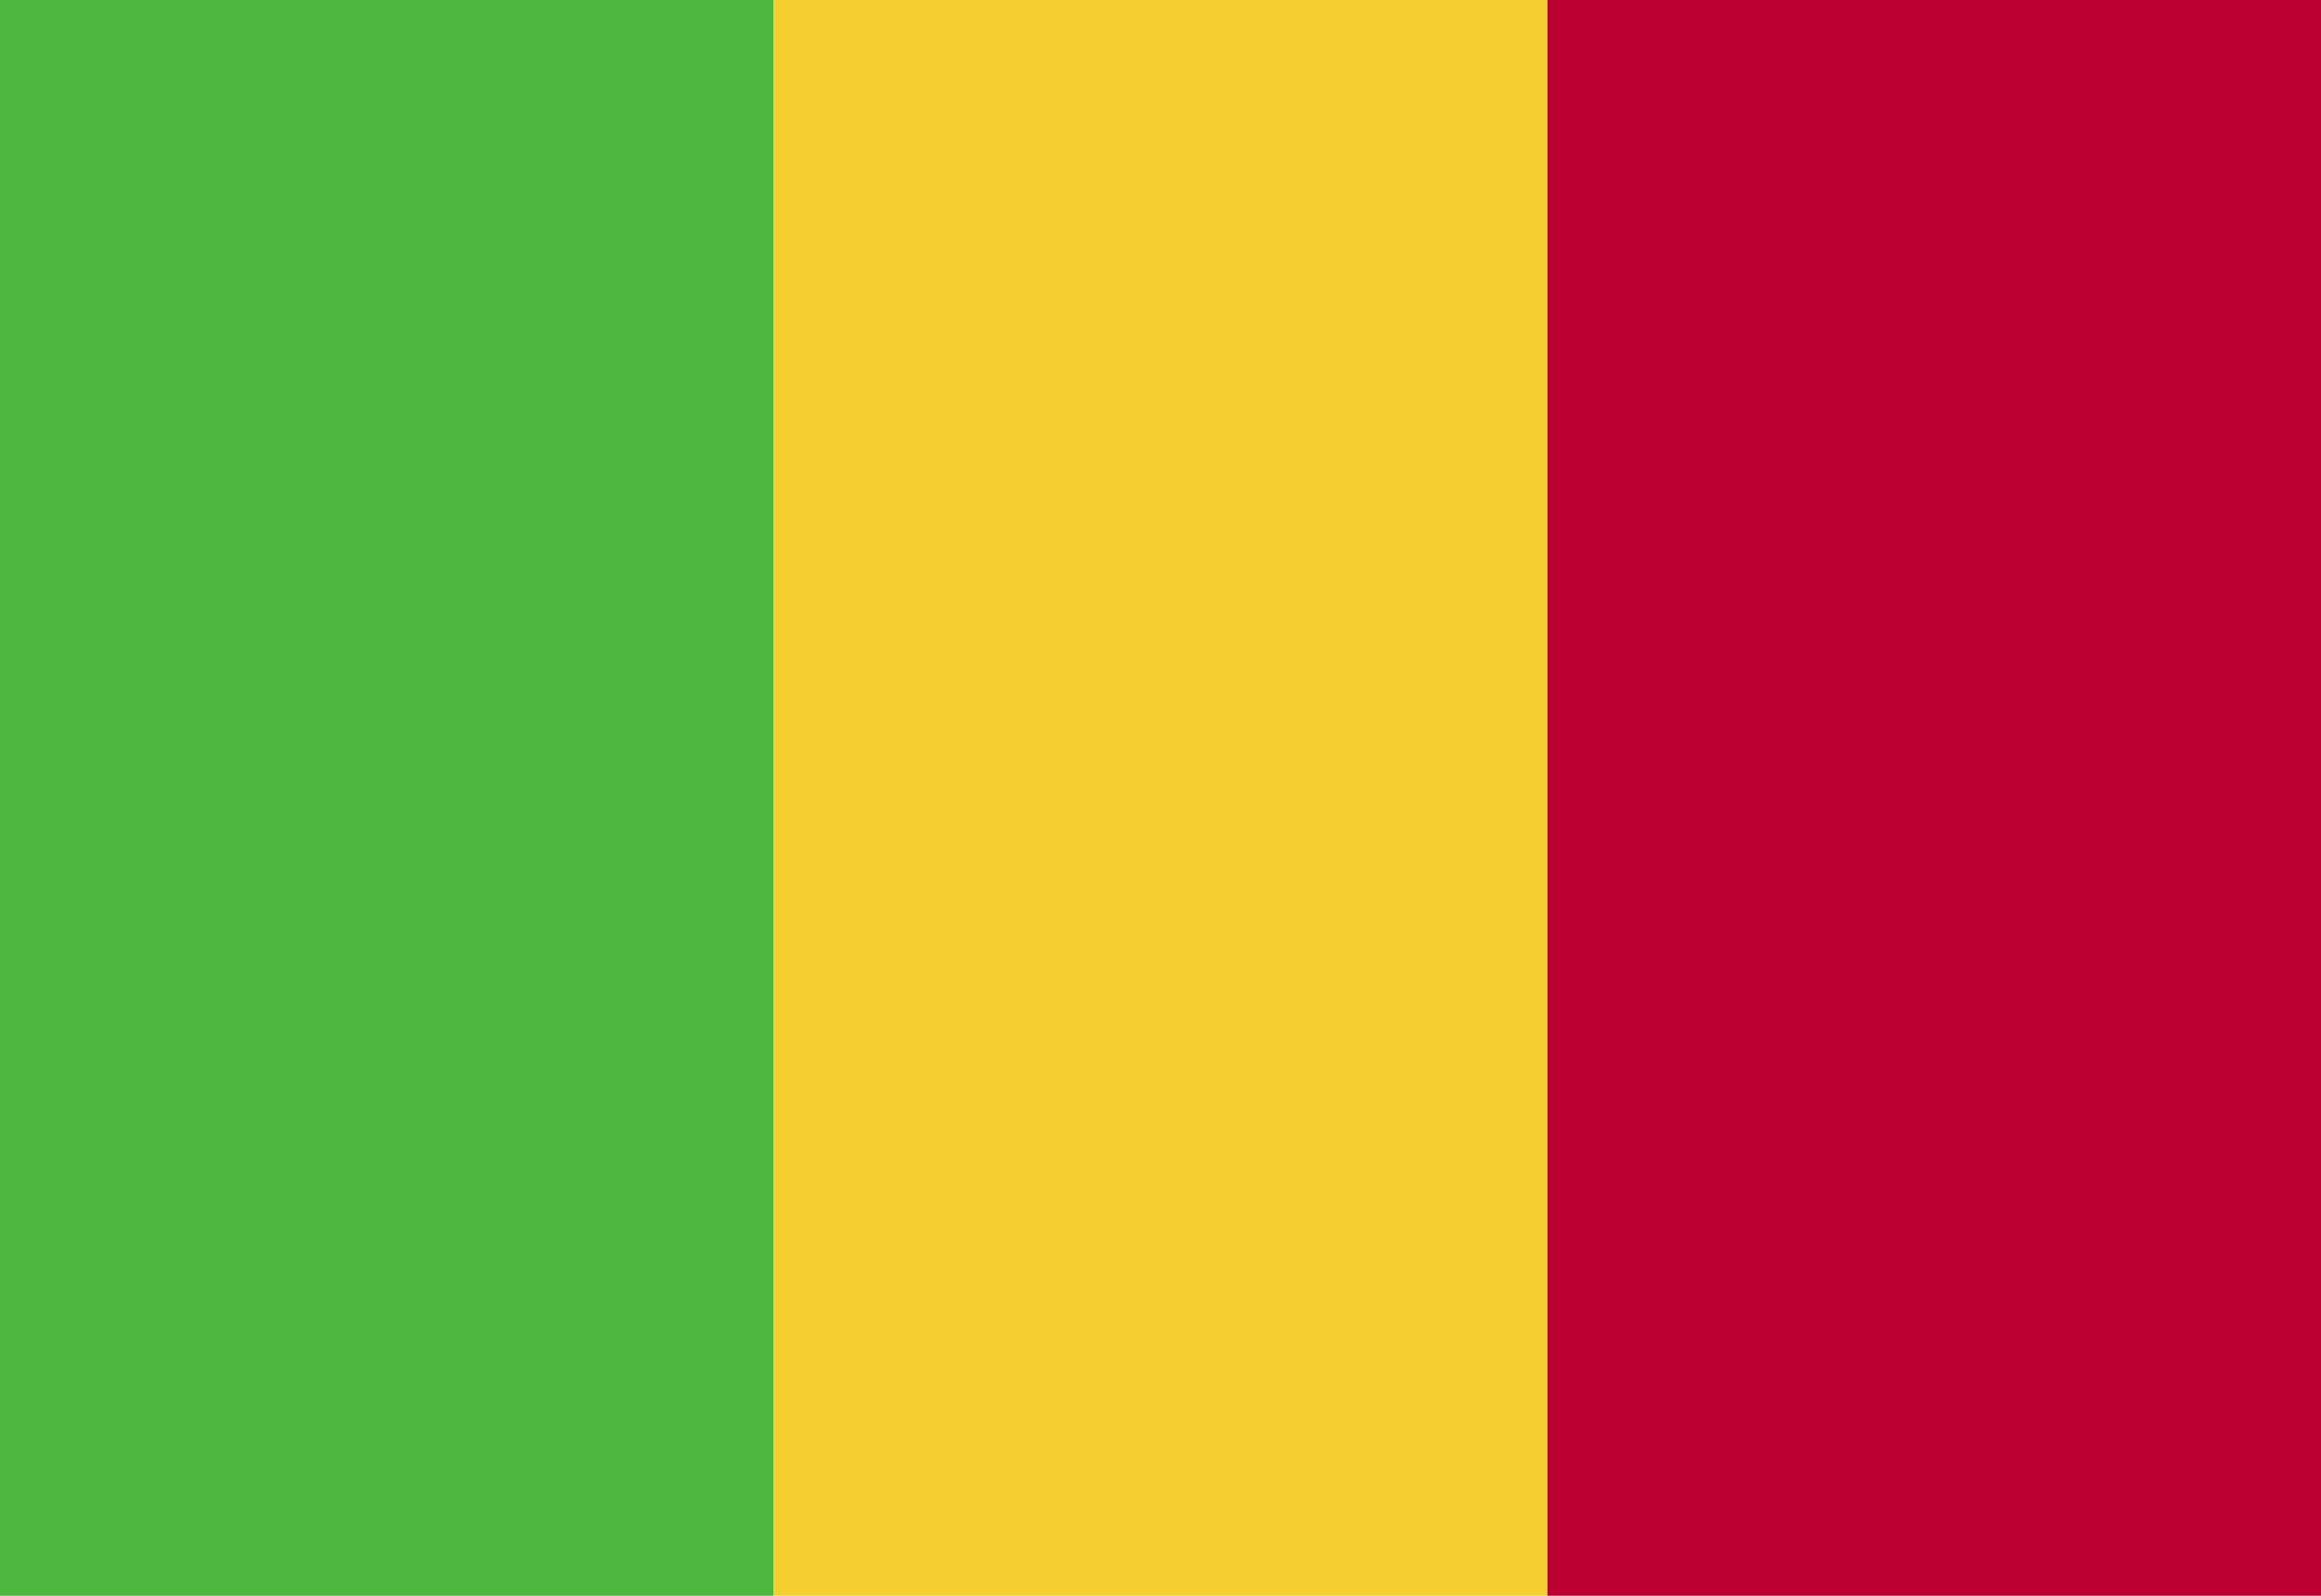 <?xml version="1.0" encoding="UTF-8"?>
<!DOCTYPE svg PUBLIC "-//W3C//DTD SVG 1.0//EN" "http://www.w3.org/TR/2001/REC-SVG-20010904/DTD/svg10.dtd">
<!-- Creator: CorelDRAW X6 -->
<svg xmlns="http://www.w3.org/2000/svg" xml:space="preserve" width="16px" height="11px" version="1.0" shape-rendering="geometricPrecision" text-rendering="geometricPrecision" image-rendering="optimizeQuality" fill-rule="evenodd" clip-rule="evenodd"
viewBox="0 0 16000 11000"
 xmlns:xlink="http://www.w3.org/1999/xlink">
 <g id="Layer_x0020_1">
  <polygon fill="#4DB63F" points="0,11000 5333,11000 5333,0 0,0 "/>
  <polygon fill="#F3D02F" points="5333,11000 10667,11000 10667,0 5333,0 "/>
  <polygon fill="#BC0030" points="10667,11000 16000,11000 16000,0 10667,0 "/>
 </g>
</svg>
